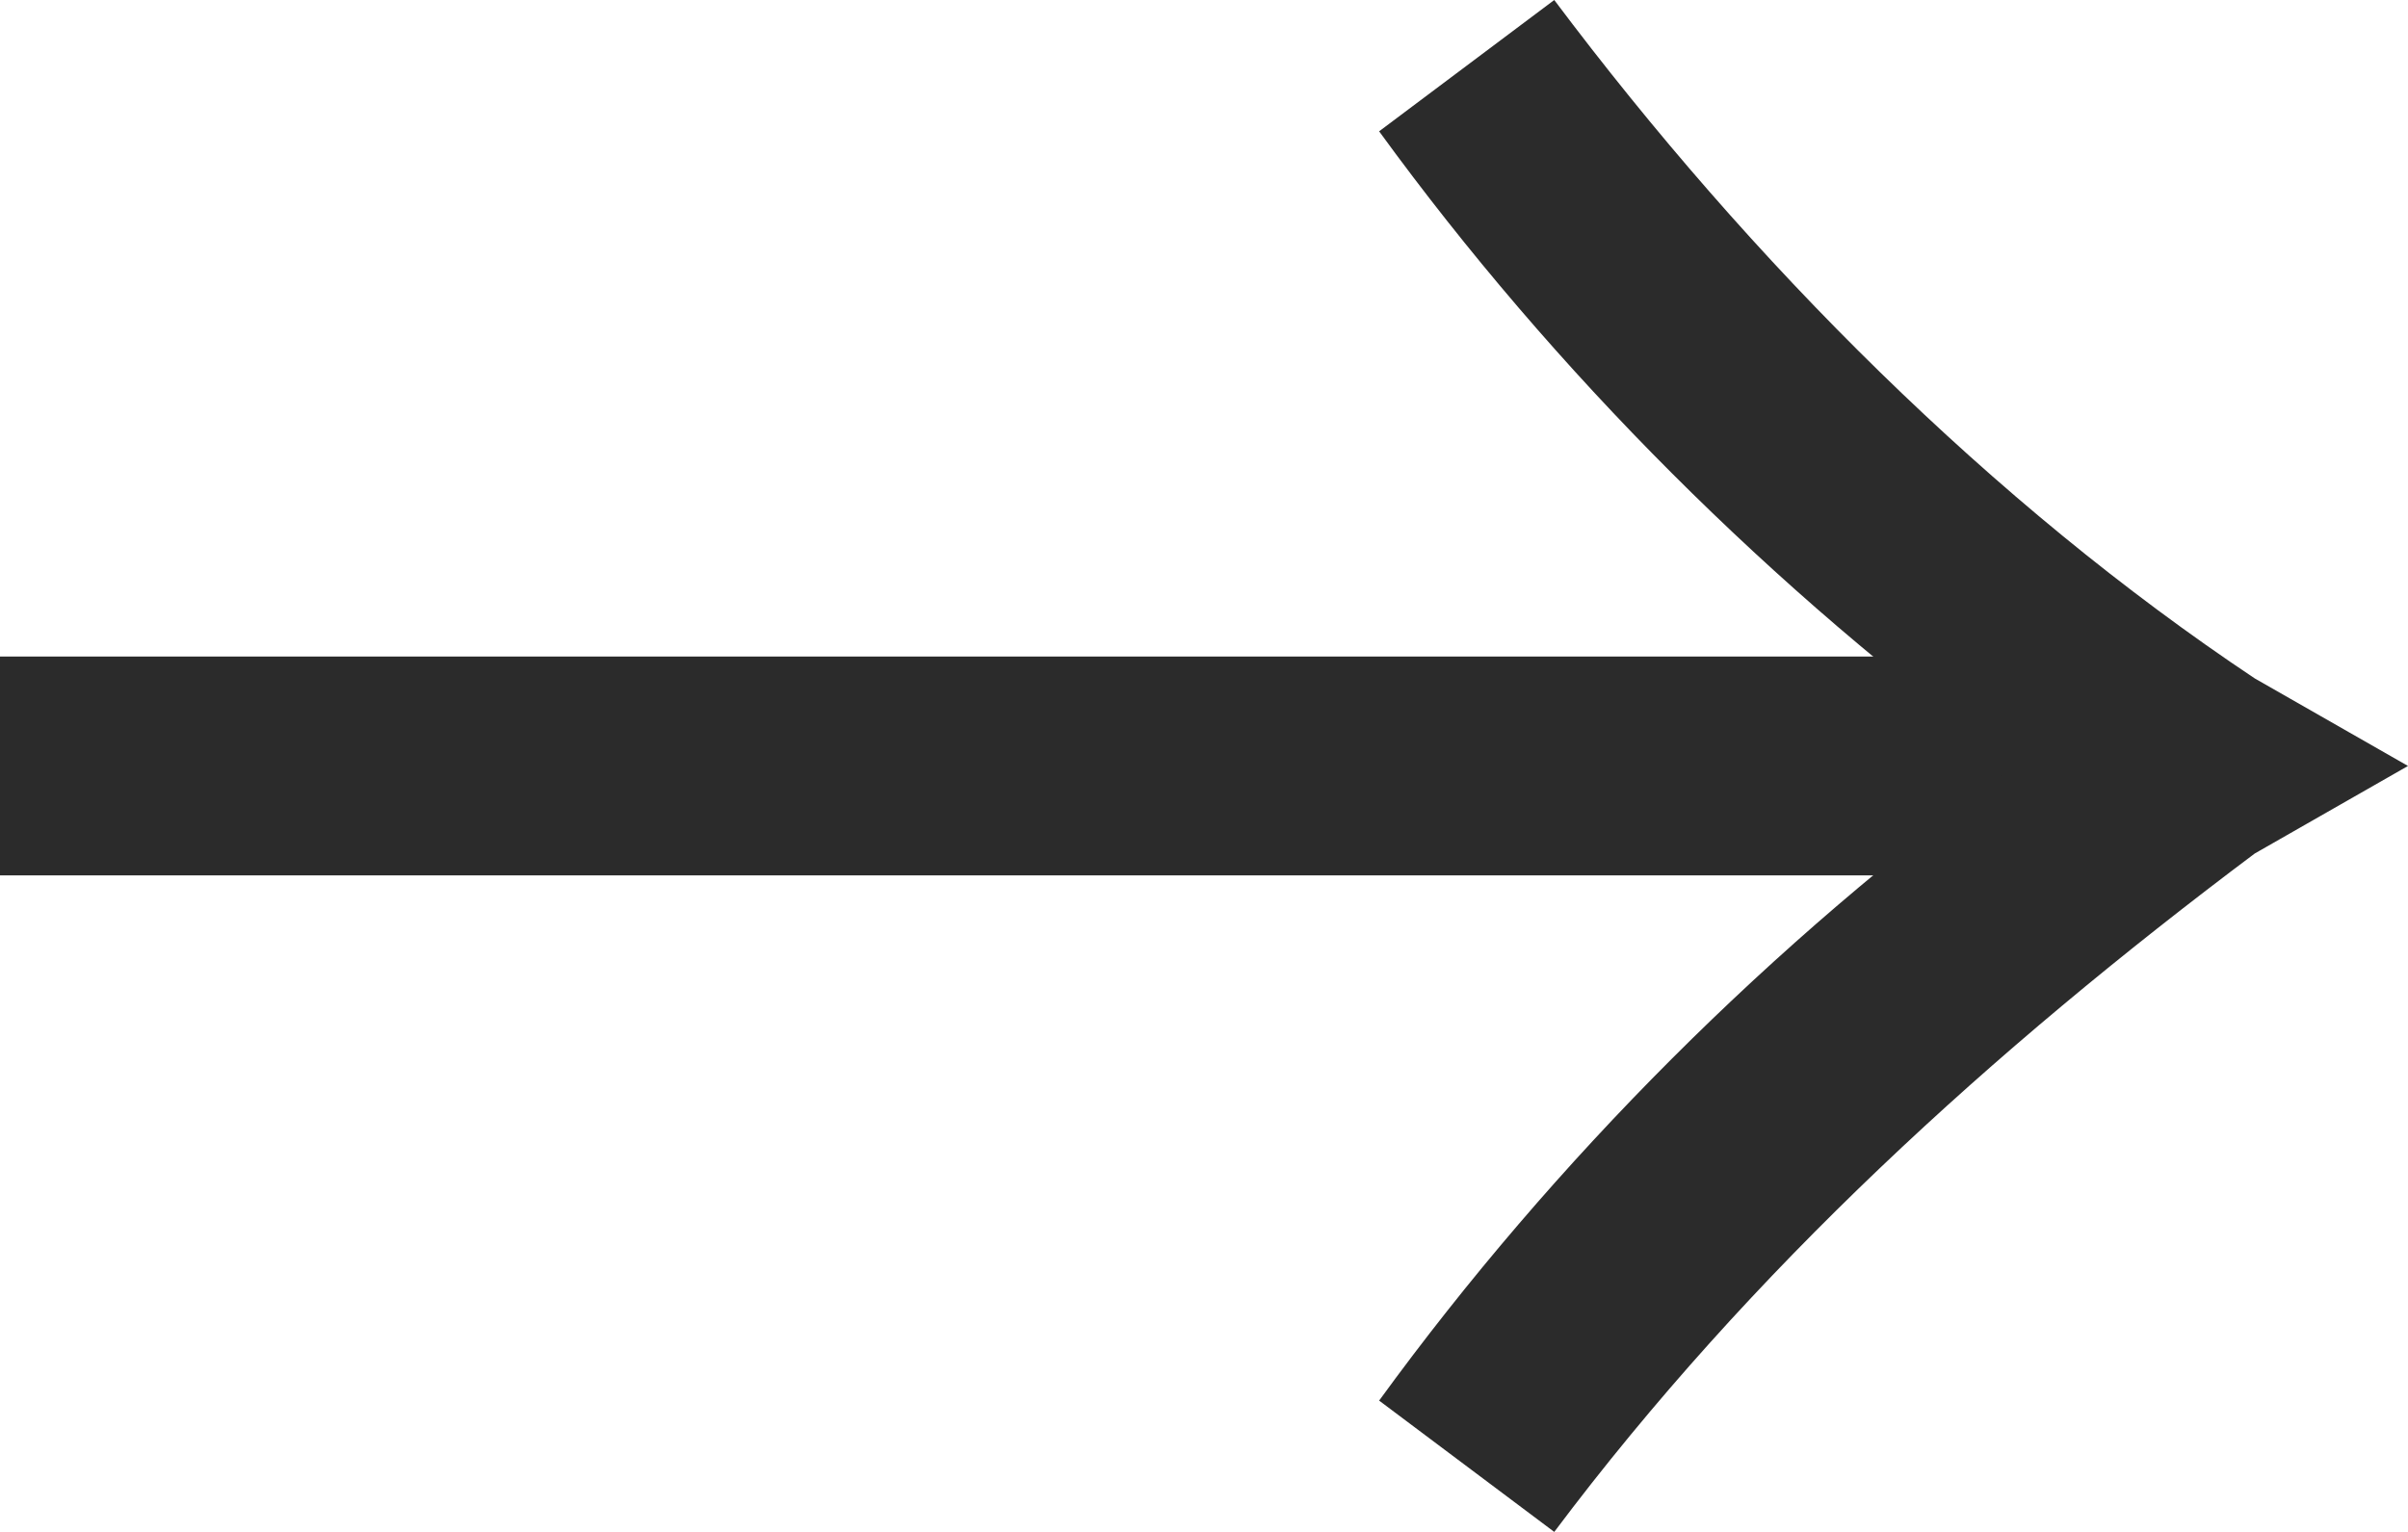 <?xml version="1.0" encoding="UTF-8"?>
<svg xmlns="http://www.w3.org/2000/svg" id="arrow-black" version="1.1" viewBox="0 0 11 7">
  <defs>
    <style>
      .cls-1 {
        fill: #2b2b2b;
      }
    </style>
  </defs>
  <!-- Generator: Adobe Illustrator 28.6.0, SVG Export Plug-In . SVG Version: 1.2.0 Build 709)  -->
  <g>
    <g id="arrow-black">
      <g id="_グループ_710" data-name="グループ_710">
        <path id="_パス_5824" data-name="パス_5824" class="cls-1" d="M0,3h9.7v1H0v-1Z"/>
        <path id="_パス_5825" data-name="パス_5825" class="cls-1" d="M7.1,7l-.8-.6c.8-1.1,1.8-2.1,2.9-2.9-1.1-.8-2.1-1.8-2.9-2.9L7.1,0c.9,1.2,2,2.3,3.2,3.1l.7.4-.7.4c-1.2.9-2.3,1.9-3.2,3.1Z"/>
      </g>
    </g>
  </g>
</svg>